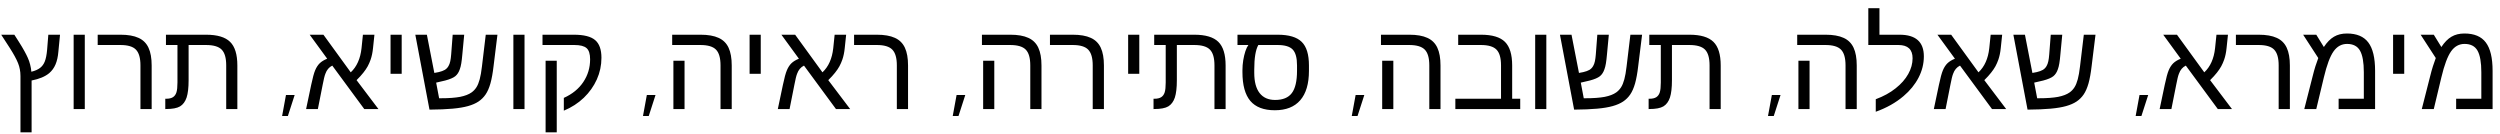 <svg width="262" height="14" viewBox="0 0 262 14" fill="none" xmlns="http://www.w3.org/2000/svg">
<path d="M3.312 8.437V13.871H2.145V7.967C2.145 7.713 2.123 7.481 2.081 7.269C2.043 7.053 1.979 6.835 1.891 6.615C1.802 6.395 1.685 6.154 1.542 5.892C1.436 5.693 1.264 5.405 1.027 5.028C0.79 4.652 0.49 4.188 0.126 3.638H1.503L1.973 4.375C2.21 4.747 2.405 5.073 2.557 5.352C2.709 5.627 2.826 5.858 2.906 6.044C3.016 6.281 3.101 6.524 3.16 6.774C3.224 7.019 3.266 7.267 3.287 7.517C3.482 7.47 3.655 7.413 3.808 7.345C3.96 7.278 4.091 7.201 4.201 7.117C4.421 6.947 4.586 6.721 4.696 6.438C4.811 6.15 4.891 5.741 4.938 5.212L5.064 3.638H6.29L6.118 5.409C6.076 5.934 5.976 6.38 5.82 6.749C5.667 7.112 5.447 7.417 5.16 7.663C4.732 8.022 4.117 8.28 3.312 8.437ZM8.886 3.638V11.427H7.718V3.638H8.886ZM15.894 6.863V11.427H14.719V6.85C14.719 6.08 14.563 5.532 14.249 5.206C13.941 4.88 13.397 4.717 12.618 4.717H10.238V3.638H12.631C13.409 3.638 14.038 3.748 14.516 3.968C14.994 4.184 15.343 4.529 15.563 5.003C15.784 5.473 15.894 6.093 15.894 6.863ZM19.556 10.221C19.412 10.648 19.184 10.957 18.871 11.148C18.558 11.334 18.064 11.427 17.392 11.427H17.322V10.348H17.43C17.722 10.348 17.954 10.293 18.128 10.183C18.297 10.073 18.418 9.905 18.49 9.681C18.562 9.453 18.598 9.108 18.598 8.646V4.717H17.392V3.638H21.6C22.768 3.638 23.606 3.888 24.114 4.387C24.622 4.882 24.875 5.708 24.875 6.863V11.427H23.707V6.85C23.707 6.071 23.549 5.521 23.231 5.2C22.918 4.878 22.37 4.717 21.587 4.717H19.766V8.412C19.766 9.19 19.696 9.793 19.556 10.221ZM29.566 12.155L29.969 9.958H30.879L30.17 12.155H29.566ZM33.819 8.869L33.312 11.427H32.08L32.613 8.894C32.766 8.166 32.905 7.654 33.032 7.358C33.159 7.057 33.318 6.814 33.508 6.628C33.703 6.442 33.963 6.283 34.289 6.152L32.455 3.638H33.895L36.758 7.58C37.076 7.284 37.328 6.926 37.514 6.507C37.704 6.084 37.829 5.6 37.888 5.054L38.034 3.638H39.24L39.094 5.028C39.048 5.494 38.963 5.902 38.84 6.253C38.756 6.495 38.654 6.725 38.536 6.945C38.417 7.161 38.265 7.385 38.079 7.618C37.897 7.851 37.66 8.111 37.368 8.399L39.659 11.427H38.174L34.822 6.875C34.484 7.041 34.242 7.326 34.099 7.732C34.056 7.838 34.012 7.986 33.965 8.177C33.923 8.367 33.874 8.598 33.819 8.869ZM42.097 3.638V7.732H40.929V3.638H42.097ZM50.145 10.64C49.853 10.834 49.49 10.993 49.054 11.116C48.622 11.238 48.08 11.329 47.429 11.389C46.777 11.448 45.971 11.482 45.01 11.49L43.525 3.638H44.737L45.518 7.644L45.981 7.555C46.235 7.495 46.445 7.419 46.61 7.326C46.775 7.229 46.906 7.093 47.003 6.92C47.084 6.785 47.145 6.617 47.188 6.418C47.23 6.22 47.262 5.983 47.283 5.708L47.441 3.638H48.648L48.451 5.72C48.421 6.071 48.385 6.376 48.343 6.634C48.3 6.888 48.25 7.093 48.19 7.25C48.085 7.567 47.926 7.813 47.714 7.986C47.503 8.156 47.151 8.306 46.661 8.437L45.709 8.659L46.02 10.297H46.172C47.023 10.297 47.704 10.248 48.216 10.151C48.728 10.049 49.132 9.893 49.428 9.681C49.627 9.537 49.794 9.36 49.93 9.148C50.065 8.936 50.179 8.657 50.273 8.31C50.366 7.963 50.444 7.517 50.507 6.971L50.907 3.638H52.132L51.726 6.926C51.641 7.663 51.531 8.27 51.396 8.748C51.261 9.222 51.091 9.607 50.888 9.903C50.689 10.195 50.442 10.441 50.145 10.64ZM54.97 3.638V11.427H53.802V3.638H54.97ZM63.031 6.057C63.031 6.852 62.87 7.608 62.549 8.323C62.227 9.038 61.772 9.679 61.184 10.246C60.596 10.809 59.898 11.26 59.089 11.598V10.259C59.974 9.861 60.653 9.309 61.127 8.602C61.605 7.891 61.844 7.096 61.844 6.215C61.844 5.648 61.719 5.257 61.47 5.041C61.224 4.825 60.799 4.717 60.194 4.717H56.855V3.638H60.143C61.188 3.638 61.931 3.826 62.371 4.203C62.811 4.576 63.031 5.193 63.031 6.057ZM58.347 6.368V13.871H57.179V6.368H58.347ZM67.385 12.155L67.788 9.958H68.698L67.99 12.155H67.385ZM76.685 6.863V11.427H75.511V6.85C75.511 6.071 75.352 5.521 75.035 5.2C74.722 4.878 74.178 4.717 73.403 4.717H70.445V3.638H73.422C74.201 3.638 74.829 3.748 75.308 3.968C75.786 4.184 76.135 4.529 76.355 5.003C76.575 5.473 76.685 6.093 76.685 6.863ZM71.74 6.368V11.427H70.572V6.368H71.74ZM79.726 3.638V7.732H78.558V3.638H79.726ZM83.255 8.869L82.747 11.427H81.516L82.049 8.894C82.201 8.166 82.341 7.654 82.468 7.358C82.595 7.057 82.753 6.814 82.944 6.628C83.138 6.442 83.399 6.283 83.725 6.152L81.89 3.638H83.331L86.194 7.58C86.511 7.284 86.763 6.926 86.949 6.507C87.14 6.084 87.264 5.6 87.324 5.054L87.47 3.638H88.676L88.53 5.028C88.483 5.494 88.399 5.902 88.276 6.253C88.191 6.495 88.09 6.725 87.971 6.945C87.853 7.161 87.7 7.385 87.514 7.618C87.332 7.851 87.095 8.111 86.803 8.399L89.095 11.427H87.609L84.258 6.875C83.919 7.041 83.678 7.326 83.534 7.732C83.492 7.838 83.447 7.986 83.401 8.177C83.359 8.367 83.31 8.598 83.255 8.869ZM95.163 6.863V11.427H93.989V6.85C93.989 6.08 93.832 5.532 93.519 5.206C93.21 4.88 92.666 4.717 91.888 4.717H89.507V3.638H91.9C92.679 3.638 93.308 3.748 93.786 3.968C94.264 4.184 94.613 4.529 94.833 5.003C95.053 5.473 95.163 6.093 95.163 6.863ZM99.847 12.155L100.25 9.958H101.16L100.452 12.155H99.847ZM109.147 6.863V11.427H107.973V6.85C107.973 6.071 107.814 5.521 107.497 5.2C107.183 4.878 106.64 4.717 105.865 4.717H102.907V3.638H105.884C106.663 3.638 107.291 3.748 107.77 3.968C108.248 4.184 108.597 4.529 108.817 5.003C109.037 5.473 109.147 6.093 109.147 6.863ZM104.202 6.368V11.427H103.034V6.368H104.202ZM115.691 6.863V11.427H114.517V6.85C114.517 6.08 114.361 5.532 114.047 5.206C113.738 4.88 113.195 4.717 112.416 4.717H110.036V3.638H112.429C113.207 3.638 113.836 3.748 114.314 3.968C114.792 4.184 115.141 4.529 115.361 5.003C115.581 5.473 115.691 6.093 115.691 6.863ZM119.398 3.638V7.732H118.23V3.638H119.398ZM123.125 10.221C122.981 10.648 122.752 10.957 122.439 11.148C122.126 11.334 121.633 11.427 120.96 11.427H120.89V10.348H120.998C121.29 10.348 121.523 10.293 121.696 10.183C121.866 10.073 121.986 9.905 122.058 9.681C122.13 9.453 122.166 9.108 122.166 8.646V4.717H120.96V3.638H125.168C126.336 3.638 127.174 3.888 127.682 4.387C128.19 4.882 128.444 5.708 128.444 6.863V11.427H127.276V6.85C127.276 6.071 127.117 5.521 126.8 5.2C126.487 4.878 125.939 4.717 125.156 4.717H123.334V8.412C123.334 9.19 123.264 9.793 123.125 10.221ZM130.208 7.345C130.208 7.002 130.236 6.658 130.291 6.311C130.35 5.959 130.426 5.642 130.52 5.358C130.617 5.075 130.721 4.861 130.831 4.717H129.688V3.638H133.903C135.071 3.638 135.909 3.888 136.417 4.387C136.924 4.882 137.178 5.708 137.178 6.863V7.421C137.178 8.776 136.874 9.804 136.264 10.506C135.659 11.205 134.772 11.554 133.604 11.554C132.445 11.554 131.588 11.228 131.034 10.576C130.484 9.92 130.208 8.917 130.208 7.567V7.345ZM131.872 4.717C131.588 5.217 131.446 6.076 131.446 7.294V7.631C131.446 8.562 131.632 9.269 132.005 9.751C132.382 10.233 132.923 10.475 133.63 10.475C134.438 10.475 135.022 10.236 135.382 9.757C135.746 9.279 135.928 8.496 135.928 7.409V6.85C135.928 6.063 135.778 5.511 135.477 5.193C135.177 4.876 134.648 4.717 133.89 4.717H131.872ZM141.666 12.155L142.069 9.958H142.979L142.27 12.155H141.666ZM150.965 6.863V11.427H149.791V6.85C149.791 6.071 149.632 5.521 149.315 5.2C149.002 4.878 148.458 4.717 147.684 4.717H144.726V3.638H147.703C148.481 3.638 149.11 3.748 149.588 3.968C150.066 4.184 150.415 4.529 150.635 5.003C150.855 5.473 150.965 6.093 150.965 6.863ZM146.021 6.368V11.427H144.853V6.368H146.021ZM159.319 10.348V11.427H152.521V10.348H157.307V6.85C157.307 6.071 157.148 5.521 156.831 5.2C156.517 4.878 155.974 4.717 155.199 4.717H152.819V3.638H155.212C156.38 3.638 157.216 3.888 157.719 4.387C158.223 4.887 158.475 5.712 158.475 6.863V10.348H159.319ZM162.055 3.638V11.427H160.887V3.638H162.055ZM170.104 10.64C169.812 10.834 169.448 10.993 169.012 11.116C168.58 11.238 168.038 11.329 167.387 11.389C166.735 11.448 165.929 11.482 164.968 11.49L163.483 3.638H164.695L165.476 7.644L165.939 7.555C166.193 7.495 166.403 7.419 166.568 7.326C166.733 7.229 166.864 7.093 166.961 6.92C167.042 6.785 167.103 6.617 167.146 6.418C167.188 6.22 167.22 5.983 167.241 5.708L167.399 3.638H168.605L168.409 5.72C168.379 6.071 168.343 6.376 168.301 6.634C168.258 6.888 168.208 7.093 168.148 7.25C168.043 7.567 167.884 7.813 167.672 7.986C167.461 8.156 167.11 8.306 166.619 8.437L165.667 8.659L165.978 10.297H166.13C166.98 10.297 167.662 10.248 168.174 10.151C168.686 10.049 169.09 9.893 169.386 9.681C169.585 9.537 169.752 9.36 169.888 9.148C170.023 8.936 170.137 8.657 170.23 8.31C170.324 7.963 170.402 7.517 170.465 6.971L170.865 3.638H172.09L171.684 6.926C171.599 7.663 171.489 8.27 171.354 8.748C171.219 9.222 171.049 9.607 170.846 9.903C170.647 10.195 170.4 10.441 170.104 10.64ZM175.01 10.221C174.866 10.648 174.638 10.957 174.325 11.148C174.012 11.334 173.519 11.427 172.846 11.427H172.776V10.348H172.884C173.176 10.348 173.409 10.293 173.582 10.183C173.751 10.073 173.872 9.905 173.944 9.681C174.016 9.453 174.052 9.108 174.052 8.646V4.717H172.846V3.638H177.054C178.222 3.638 179.06 3.888 179.568 4.387C180.076 4.882 180.33 5.708 180.33 6.863V11.427H179.162V6.85C179.162 6.071 179.003 5.521 178.686 5.2C178.372 4.878 177.824 4.717 177.042 4.717H175.22V8.412C175.22 9.19 175.15 9.793 175.01 10.221ZM185.287 12.155L185.69 9.958H186.6L185.891 12.155H185.287ZM194.586 6.863V11.427H193.412V6.85C193.412 6.071 193.253 5.521 192.936 5.2C192.623 4.878 192.079 4.717 191.305 4.717H188.347V3.638H191.324C192.102 3.638 192.731 3.748 193.209 3.968C193.687 4.184 194.036 4.529 194.256 5.003C194.476 5.473 194.586 6.093 194.586 6.863ZM189.642 6.368V11.427H188.474V6.368H189.642ZM196.58 10.398C197.392 10.098 198.086 9.717 198.662 9.256C199.241 8.799 199.681 8.299 199.982 7.758C200.287 7.216 200.439 6.666 200.439 6.107C200.439 5.181 199.944 4.717 198.954 4.717H195.799V0.858H196.967V3.638H199.074C200.771 3.638 201.62 4.394 201.62 5.904C201.62 6.683 201.433 7.43 201.061 8.145C200.689 8.86 200.164 9.503 199.487 10.075C198.683 10.76 197.714 11.306 196.58 11.712V10.398ZM204.406 8.869L203.898 11.427H202.667L203.2 8.894C203.353 8.166 203.492 7.654 203.619 7.358C203.746 7.057 203.905 6.814 204.095 6.628C204.29 6.442 204.55 6.283 204.876 6.152L203.042 3.638H204.482L207.345 7.58C207.663 7.284 207.914 6.926 208.101 6.507C208.291 6.084 208.416 5.6 208.475 5.054L208.621 3.638H209.827L209.681 5.028C209.635 5.494 209.55 5.902 209.427 6.253C209.343 6.495 209.241 6.725 209.123 6.945C209.004 7.161 208.852 7.385 208.666 7.618C208.484 7.851 208.247 8.111 207.955 8.399L210.246 11.427H208.761L205.409 6.875C205.071 7.041 204.829 7.326 204.686 7.732C204.643 7.838 204.599 7.986 204.552 8.177C204.51 8.367 204.461 8.598 204.406 8.869ZM217.622 10.64C217.33 10.834 216.966 10.993 216.53 11.116C216.099 11.238 215.557 11.329 214.905 11.389C214.254 11.448 213.447 11.482 212.487 11.49L211.001 3.638H212.214L212.995 7.644L213.458 7.555C213.712 7.495 213.921 7.419 214.086 7.326C214.251 7.229 214.383 7.093 214.48 6.92C214.56 6.785 214.622 6.617 214.664 6.418C214.706 6.22 214.738 5.983 214.759 5.708L214.918 3.638H216.124L215.927 5.72C215.898 6.071 215.862 6.376 215.819 6.634C215.777 6.888 215.726 7.093 215.667 7.25C215.561 7.567 215.403 7.813 215.191 7.986C214.979 8.156 214.628 8.306 214.137 8.437L213.185 8.659L213.496 10.297H213.648C214.499 10.297 215.18 10.248 215.692 10.151C216.204 10.049 216.609 9.893 216.905 9.681C217.104 9.537 217.271 9.36 217.406 9.148C217.542 8.936 217.656 8.657 217.749 8.31C217.842 7.963 217.92 7.517 217.984 6.971L218.384 3.638H219.609L219.203 6.926C219.118 7.663 219.008 8.27 218.873 8.748C218.737 9.222 218.568 9.607 218.365 9.903C218.166 10.195 217.918 10.441 217.622 10.64ZM223.817 12.155L224.22 9.958H225.13L224.421 12.155H223.817ZM228.07 8.869L227.562 11.427H226.331L226.864 8.894C227.017 8.166 227.156 7.654 227.283 7.358C227.41 7.057 227.569 6.814 227.759 6.628C227.954 6.442 228.214 6.283 228.54 6.152L226.706 3.638H228.146L231.009 7.58C231.327 7.284 231.578 6.926 231.765 6.507C231.955 6.084 232.08 5.6 232.139 5.054L232.285 3.638H233.491L233.345 5.028C233.299 5.494 233.214 5.902 233.091 6.253C233.007 6.495 232.905 6.725 232.787 6.945C232.668 7.161 232.516 7.385 232.33 7.618C232.148 7.851 231.911 8.111 231.619 8.399L233.91 11.427H232.425L229.073 6.875C228.735 7.041 228.493 7.326 228.35 7.732C228.307 7.838 228.263 7.986 228.216 8.177C228.174 8.367 228.125 8.598 228.07 8.869ZM239.979 6.863V11.427H238.804V6.85C238.804 6.08 238.648 5.532 238.334 5.206C238.026 4.88 237.482 4.717 236.703 4.717H234.323V3.638H236.716C237.494 3.638 238.123 3.748 238.601 3.968C239.079 4.184 239.428 4.529 239.648 5.003C239.868 5.473 239.979 6.093 239.979 6.863ZM245.958 3.511C246.982 3.511 247.729 3.824 248.199 4.451C248.673 5.073 248.91 6.063 248.91 7.421V11.427H245.088V10.348H247.729V7.567C247.729 6.531 247.596 5.777 247.329 5.308C247.062 4.838 246.61 4.603 245.971 4.603C245.399 4.603 244.93 4.861 244.562 5.377C244.189 5.902 243.848 6.814 243.54 8.113L242.746 11.427H241.489L242.359 8.018C242.456 7.62 242.556 7.261 242.657 6.939C242.759 6.617 242.858 6.332 242.956 6.082L241.369 3.638H242.746L243.54 4.927C243.87 4.427 244.223 4.068 244.6 3.848C244.976 3.623 245.429 3.511 245.958 3.511ZM251.963 3.638V7.732H250.795V3.638H251.963ZM258.272 3.511C259.297 3.511 260.043 3.824 260.513 4.451C260.987 5.073 261.224 6.063 261.224 7.421V11.427H257.403V10.348H260.043V7.567C260.043 6.531 259.91 5.777 259.644 5.308C259.377 4.838 258.924 4.603 258.285 4.603C257.714 4.603 257.244 4.861 256.876 5.377C256.504 5.902 256.163 6.814 255.854 8.113L255.061 11.427H253.804L254.673 8.018C254.771 7.62 254.87 7.261 254.972 6.939C255.073 6.617 255.173 6.332 255.27 6.082L253.683 3.638H255.061L255.854 4.927C256.184 4.427 256.537 4.068 256.914 3.848C257.291 3.623 257.743 3.511 258.272 3.511Z" fill="black"/>
</svg>
